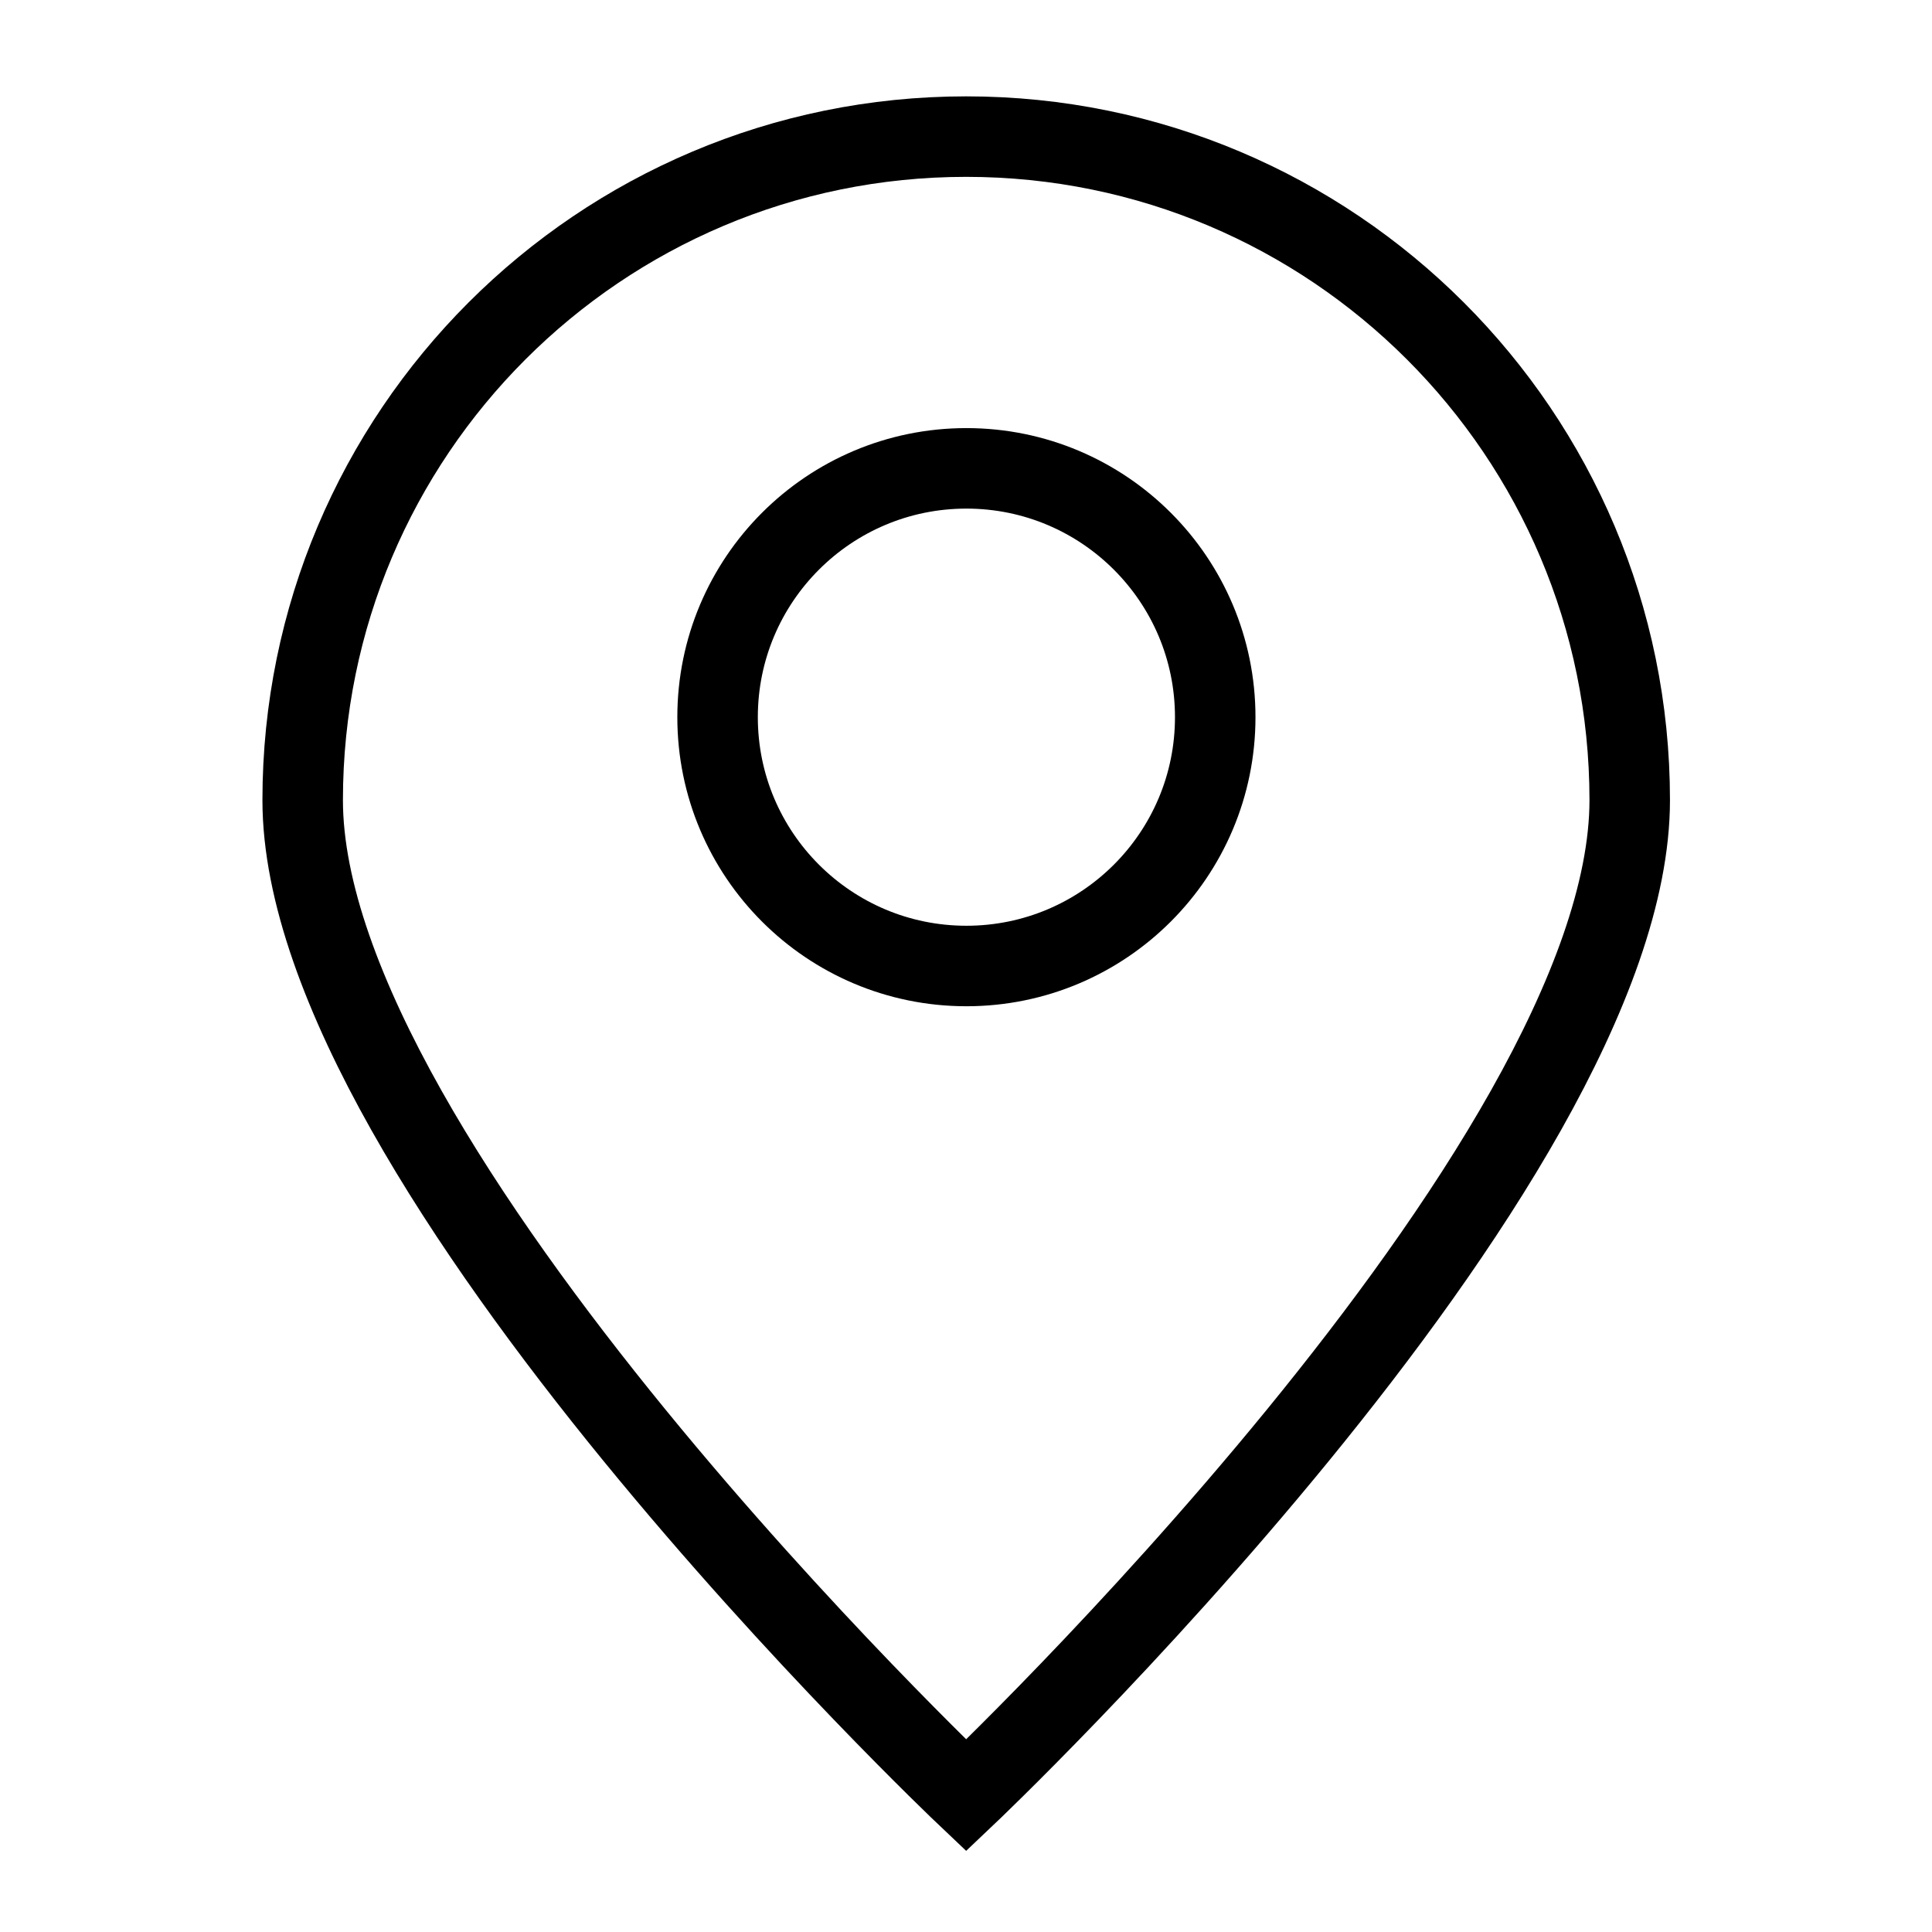 <svg width="24" height="24" viewBox="0 0 24 24" fill="none" xmlns="http://www.w3.org/2000/svg">
<path d="M20.245 9.939C20.245 14.492 12.002 22.303 12.002 22.303C12.002 22.303 3.76 14.492 3.76 9.939C3.76 5.387 7.45 1.697 12.002 1.697C16.554 1.697 20.245 5.387 20.245 9.939Z" stroke="black"/>
<path d="M12.005 12C13.712 12 15.096 10.616 15.096 8.909C15.096 7.202 13.712 5.818 12.005 5.818C10.298 5.818 8.914 7.202 8.914 8.909C8.914 10.616 10.298 12 12.005 12Z" stroke="black" stroke-linecap="round" stroke-linejoin="round"/>
</svg>
